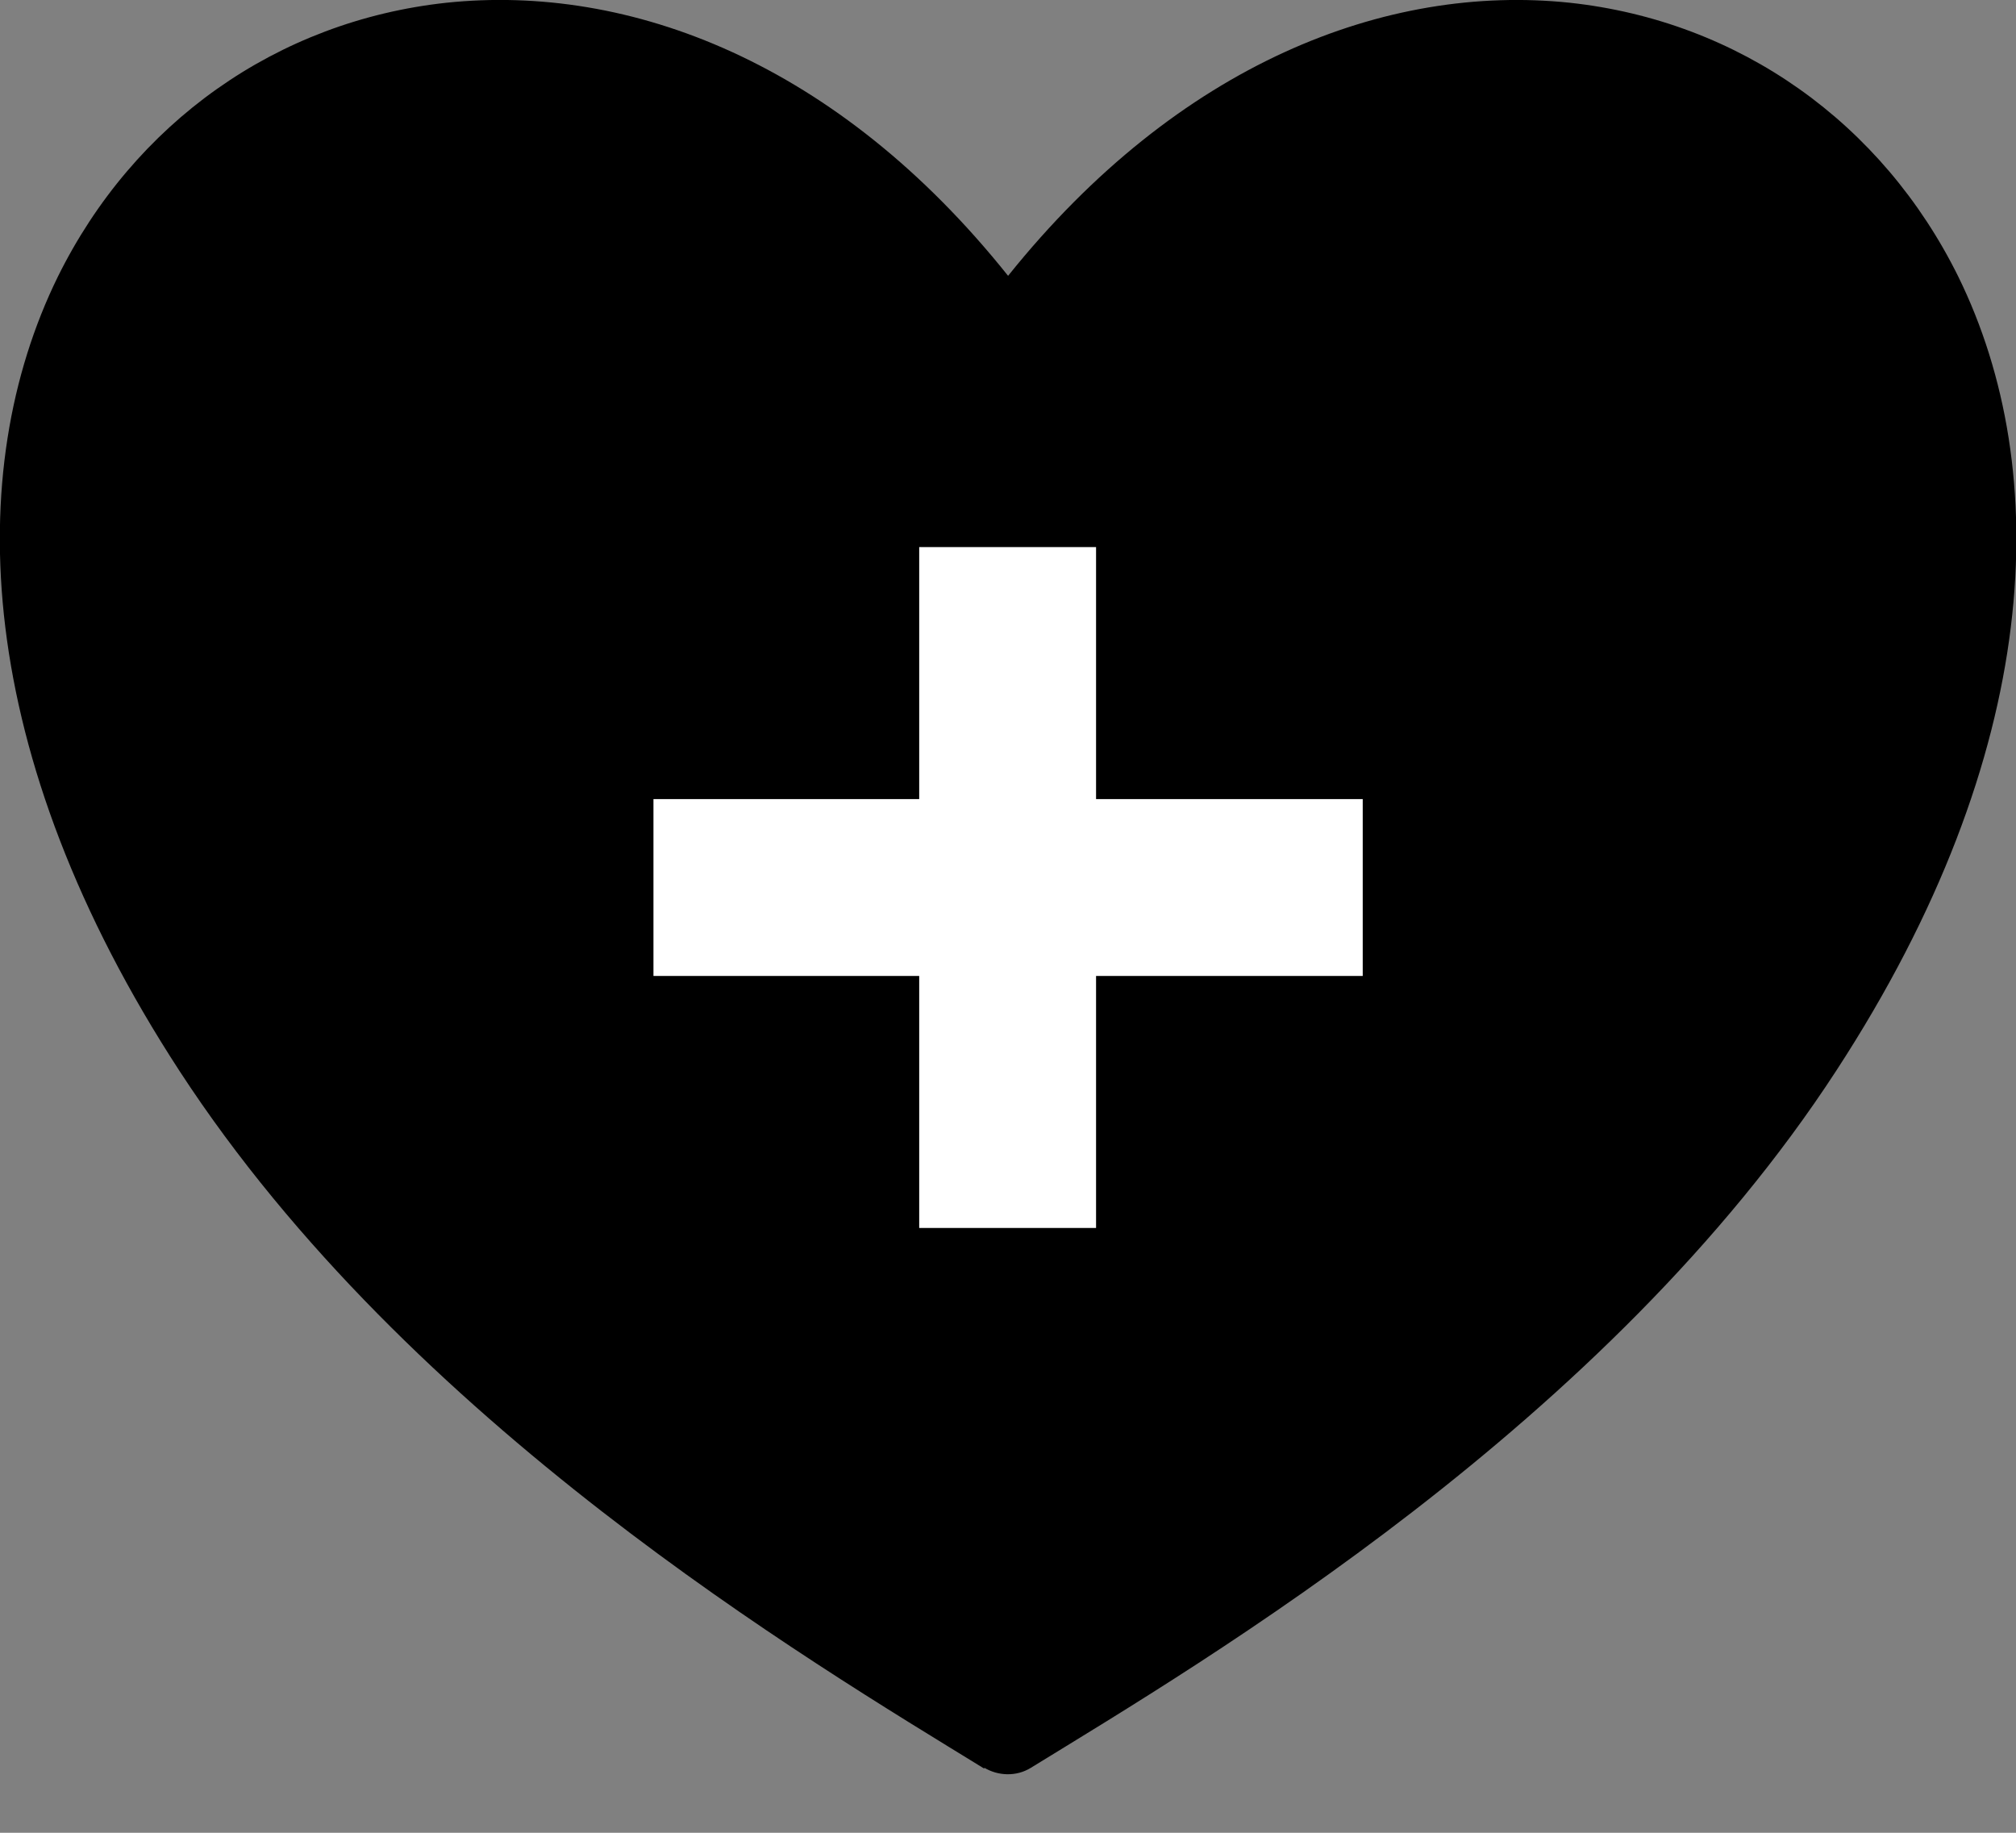 <svg width="22" height="20" viewBox="0 0 22 20" fill="none" xmlns="http://www.w3.org/2000/svg">
<rect x="0" y="0" width="22" height="20" fill="#808080" stroke="none"/>
<g clip-path="url(#clip0_885_5162)">
<path fill-rule="evenodd" clip-rule="evenodd" d="M10.741 19.3C8.821 18.12 4.471 15.54 1.961 11.69C-0.299 8.22 -0.409 5.14 0.631 3.02C1.461 1.34 3.021 0.23 4.871 0.03C6.871 -0.18 9.141 0.68 11.001 3.01C12.861 0.69 15.131 -0.18 17.131 0.03C18.981 0.23 20.541 1.34 21.371 3.02C22.411 5.14 22.301 8.21 20.041 11.68C17.531 15.54 13.171 18.11 11.251 19.29C11.091 19.39 10.891 19.38 10.741 19.29V19.3Z" fill="black"/>
<path d="M11.961 5.97H10.031V13.4H11.961V5.97Z" fill="white"/>
<path d="M14.871 10.65V8.72H7.131V10.65H14.871Z" fill="white"/>
</g>
<defs>
<clipPath id="clip0_885_5162">
<rect width="22" height="19.37" fill="white"/>
</clipPath>
</defs>
</svg>
